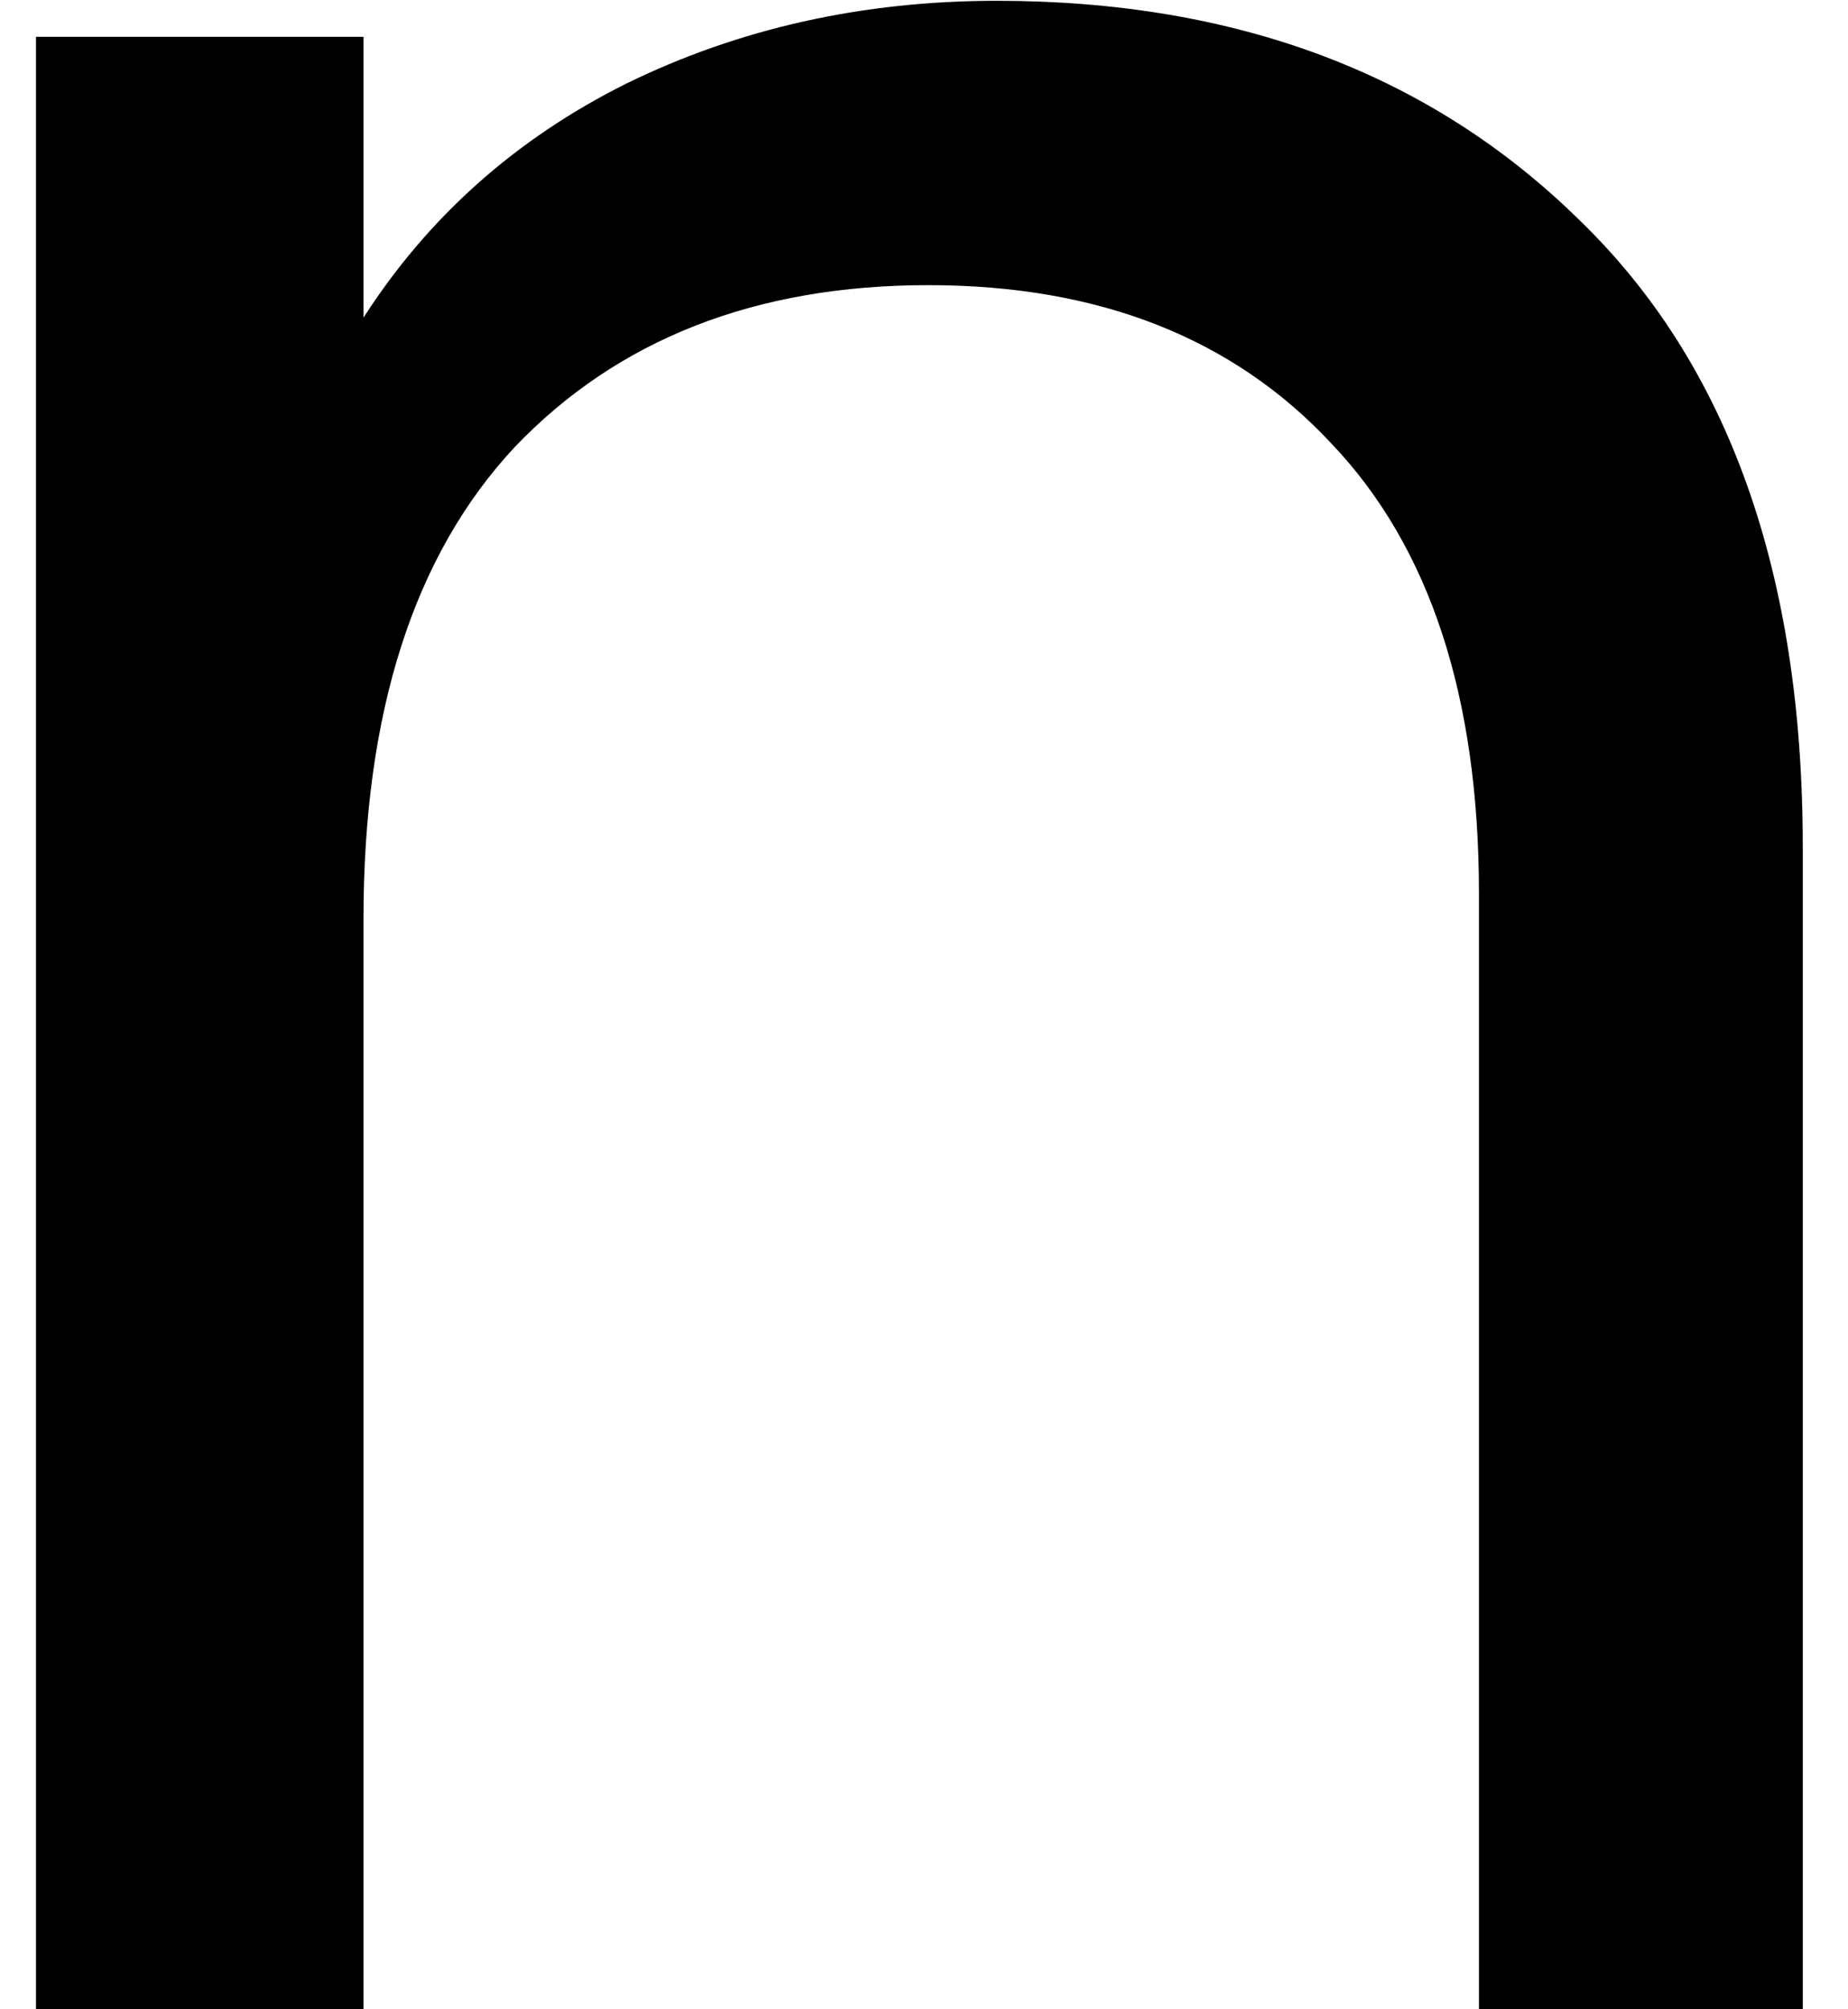 <svg width="23" height="25" viewBox="0 0 23 25" fill="none" xmlns="http://www.w3.org/2000/svg">
<path d="M12.406 0.01C15.391 0.01 17.81 0.921 19.661 2.742C21.512 4.534 22.437 7.131 22.437 10.535V25H18.407V11.117C18.407 8.669 17.795 6.803 16.571 5.519C15.347 4.205 13.675 3.548 11.555 3.548C9.405 3.548 7.688 4.22 6.405 5.564C5.151 6.907 4.524 8.863 4.524 11.431V25H0.448V0.458H4.524V3.952C5.33 2.698 6.419 1.727 7.793 1.041C9.196 0.354 10.734 0.01 12.406 0.01Z" fill="black"/>
</svg>
